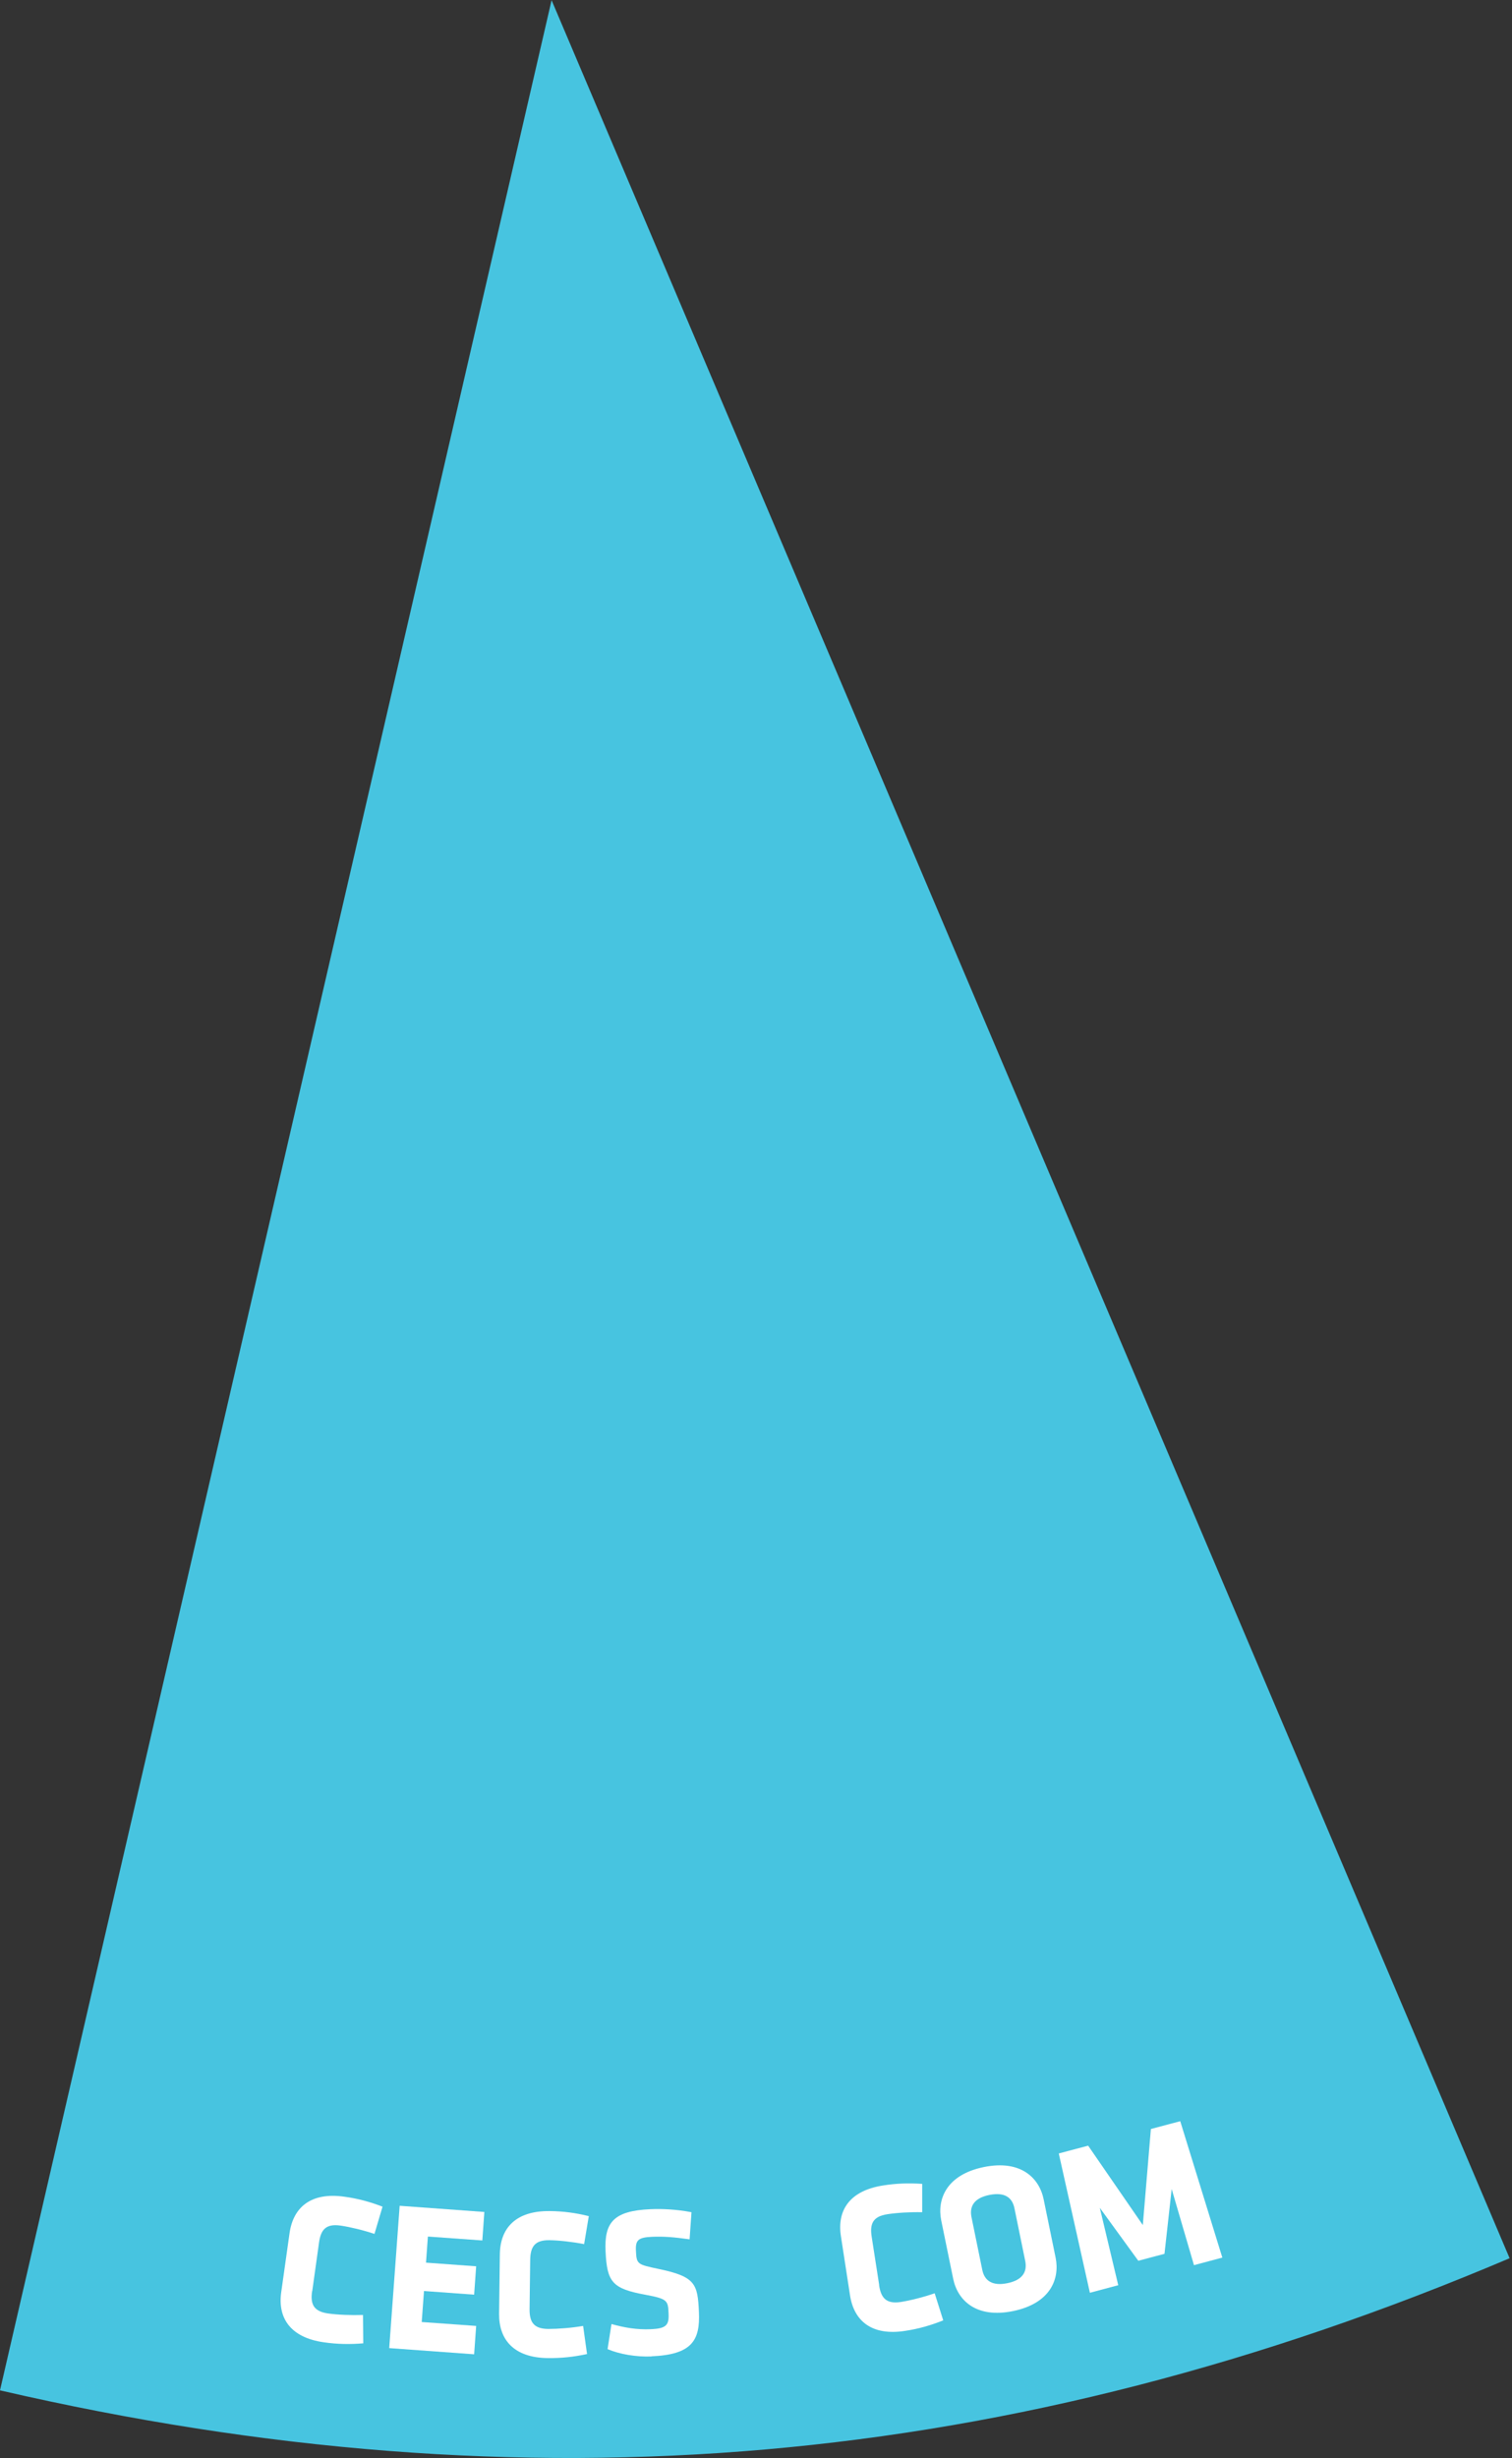 <svg width="120" height="195" viewBox="0 0 120 195" fill="none" xmlns="http://www.w3.org/2000/svg">
<rect x="0" y="0" width="120" height="195" fill="#333333" stroke="none"/>
<path fill-rule="evenodd" clip-rule="evenodd" d="M43.77 0L119.81 179.13C80.24 195.93 41.89 199.28 0 189.61L43.78 0H43.77Z" fill="#47C4E0"/>
<path d="M24.77 181.75C24.63 182.73 24.85 183.34 26.03 183.51C26.8 183.62 27.86 183.66 28.81 183.63L28.83 185.88C27.75 185.97 26.77 185.95 25.71 185.8C23.03 185.42 22.03 183.86 22.32 181.82L22.98 177.14C23.27 175.1 24.66 173.87 27.34 174.25C28.41 174.4 29.35 174.65 30.36 175.04L29.72 177.2C28.82 176.9 27.78 176.65 27.02 176.54C25.84 176.37 25.46 176.9 25.32 177.88L24.78 181.75H24.77Z" fill="white"/>
<path d="M30.89 186.26L31.72 174.97L38.44 175.46L38.28 177.72L33.96 177.41L33.81 179.48L37.79 179.77L37.63 182.02L33.65 181.73L33.47 184.19L37.79 184.5L37.63 186.75L30.9 186.26H30.89Z" fill="white"/>
<path d="M42.03 183.16C42.02 184.15 42.32 184.73 43.51 184.74C44.28 184.74 45.35 184.66 46.28 184.5L46.59 186.73C45.52 186.96 44.56 187.06 43.48 187.05C40.78 187.02 39.59 185.59 39.61 183.53L39.67 178.81C39.7 176.75 40.92 175.36 43.63 175.39C44.71 175.4 45.67 175.53 46.73 175.79L46.36 178.01C45.43 177.83 44.37 177.71 43.6 177.7C42.41 177.68 42.1 178.26 42.08 179.24L42.03 183.15V183.16Z" fill="white"/>
<path d="M51.71 186.92C50.47 186.97 49.16 186.74 48.22 186.34L48.53 184.35C49.53 184.63 50.53 184.81 51.64 184.76C52.88 184.71 53.11 184.44 53.06 183.49C53.02 182.47 52.96 182.35 51.19 182.02C48.58 181.54 48.17 181.01 48.06 178.56C47.96 176.3 48.68 175.37 51.62 175.24C52.55 175.2 53.68 175.25 54.88 175.48L54.73 177.63C53.5 177.46 52.71 177.39 51.74 177.43C50.66 177.48 50.43 177.69 50.47 178.52C50.52 179.61 50.57 179.62 52.27 179.98C55.2 180.59 55.37 181.17 55.47 183.4C55.57 185.64 54.93 186.78 51.69 186.91L51.71 186.92Z" fill="white"/>
<path d="M69.77 181.28C69.92 182.25 70.31 182.78 71.49 182.6C72.25 182.48 73.29 182.22 74.18 181.91L74.86 184.06C73.85 184.46 72.91 184.73 71.85 184.89C69.18 185.31 67.77 184.1 67.46 182.06L66.74 177.39C66.42 175.36 67.4 173.78 70.07 173.36C71.13 173.19 72.11 173.16 73.19 173.23V175.48C72.25 175.46 71.19 175.52 70.42 175.64C69.24 175.82 69.03 176.44 69.18 177.42L69.78 181.28H69.77Z" fill="white"/>
<path d="M83.78 179.09C84.12 180.77 83.37 182.71 80.41 183.32C77.45 183.93 75.99 182.44 75.65 180.76L74.7 176.13C74.36 174.45 75.11 172.51 78.07 171.9C81.03 171.29 82.49 172.78 82.83 174.46L83.78 179.09ZM80.51 175.16C80.33 174.29 79.71 173.87 78.52 174.11C77.33 174.35 76.93 174.99 77.1 175.86L77.96 180.06C78.14 180.93 78.77 181.35 79.95 181.11C81.13 180.87 81.54 180.23 81.37 179.36L80.51 175.16Z" fill="white"/>
<path d="M87.29 175.15L88.75 181.27L86.5 181.87L84.03 170.82L86.36 170.2L90.7 176.5L91.34 168.88L93.67 168.26L97.01 179.08L94.76 179.68L92.99 173.64L92.42 178.78L90.34 179.33L87.3 175.15H87.29Z" fill="white"/>
</svg>
